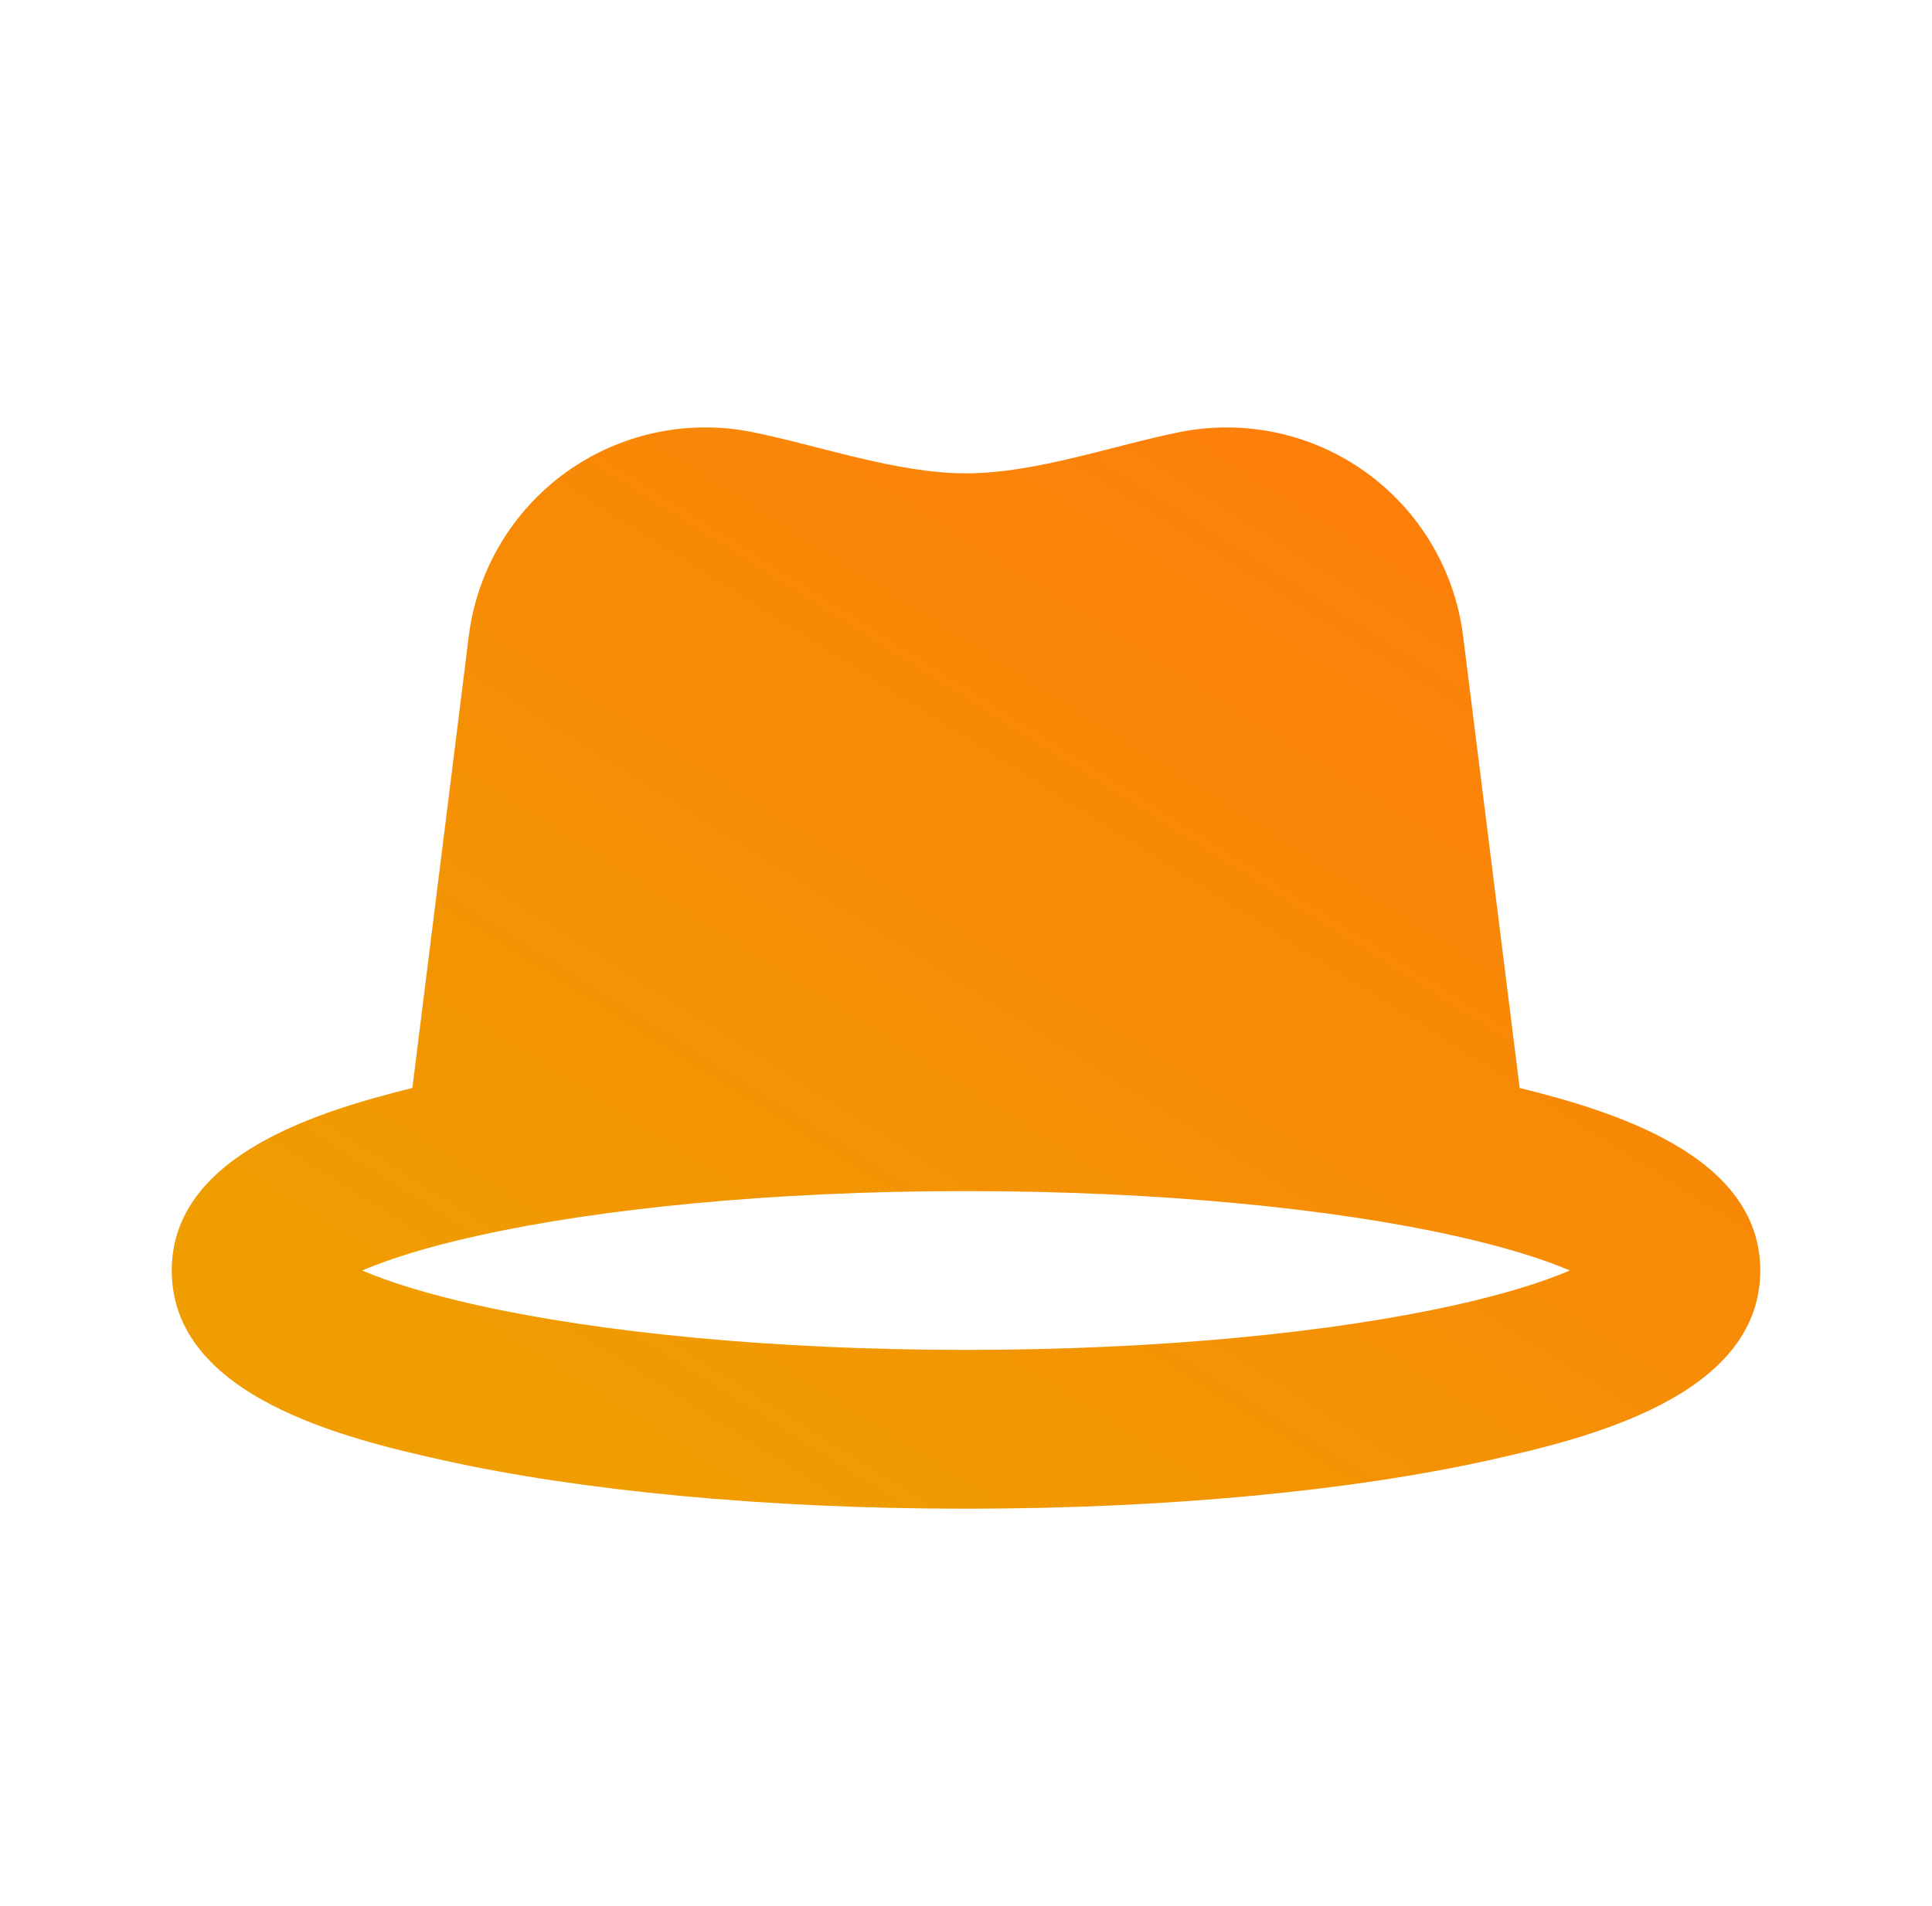 <svg width="75" height="74" viewBox="0 0 75 74" fill="none" xmlns="http://www.w3.org/2000/svg">
<g clip-path="url(#clip0_1129_5988)">
<path fill-rule="evenodd" clip-rule="evenodd" d="M16.009 42.245L18.198 24.701C18.356 23.438 18.772 22.222 19.421 21.128C20.07 20.034 20.937 19.086 21.969 18.342C23.001 17.598 24.175 17.076 25.418 16.806C26.661 16.537 27.946 16.527 29.194 16.776C31.836 17.307 34.799 18.38 37.5 18.38C40.201 18.38 43.164 17.307 45.806 16.776C47.053 16.527 48.338 16.538 49.581 16.807C50.824 17.077 51.998 17.6 53.029 18.343C54.061 19.087 54.928 20.035 55.576 21.129C56.225 22.223 56.641 23.439 56.798 24.701L58.994 42.245C62.496 43.12 68.333 44.816 68.333 49.333C68.333 54.254 61.51 55.876 57.788 56.703C52.491 57.88 45.319 58.583 37.5 58.583C29.681 58.583 22.509 57.88 17.212 56.703C13.487 55.876 6.667 54.254 6.667 49.333C6.667 44.816 12.503 43.12 16.009 42.245ZM18.547 50.684C16.62 50.255 15.124 49.79 14.06 49.333C15.124 48.877 16.62 48.408 18.547 47.983C23.289 46.928 29.992 46.25 37.5 46.25C45.008 46.25 51.711 46.928 56.453 47.983C58.38 48.411 59.876 48.877 60.94 49.333C59.879 49.79 58.38 50.255 56.453 50.684C51.711 51.738 45.008 52.417 37.5 52.417C29.992 52.417 23.289 51.738 18.547 50.684Z" fill="url(#paint0_linear_1129_5988)"/>
</g>
<defs>
<linearGradient id="paint0_linear_1129_5988" x1="59.173" y1="22.225" x2="33.219" y2="63.377" gradientUnits="userSpaceOnUse">
<stop stop-color="#FD7F0A"/>
<stop offset="1" stop-color="#EF9D00"/>
</linearGradient>
<clipPath id="clip0_1129_5988">
<rect width="74" height="74" fill="white" transform="translate(0.5)"/>
</clipPath>
</defs>
</svg>
